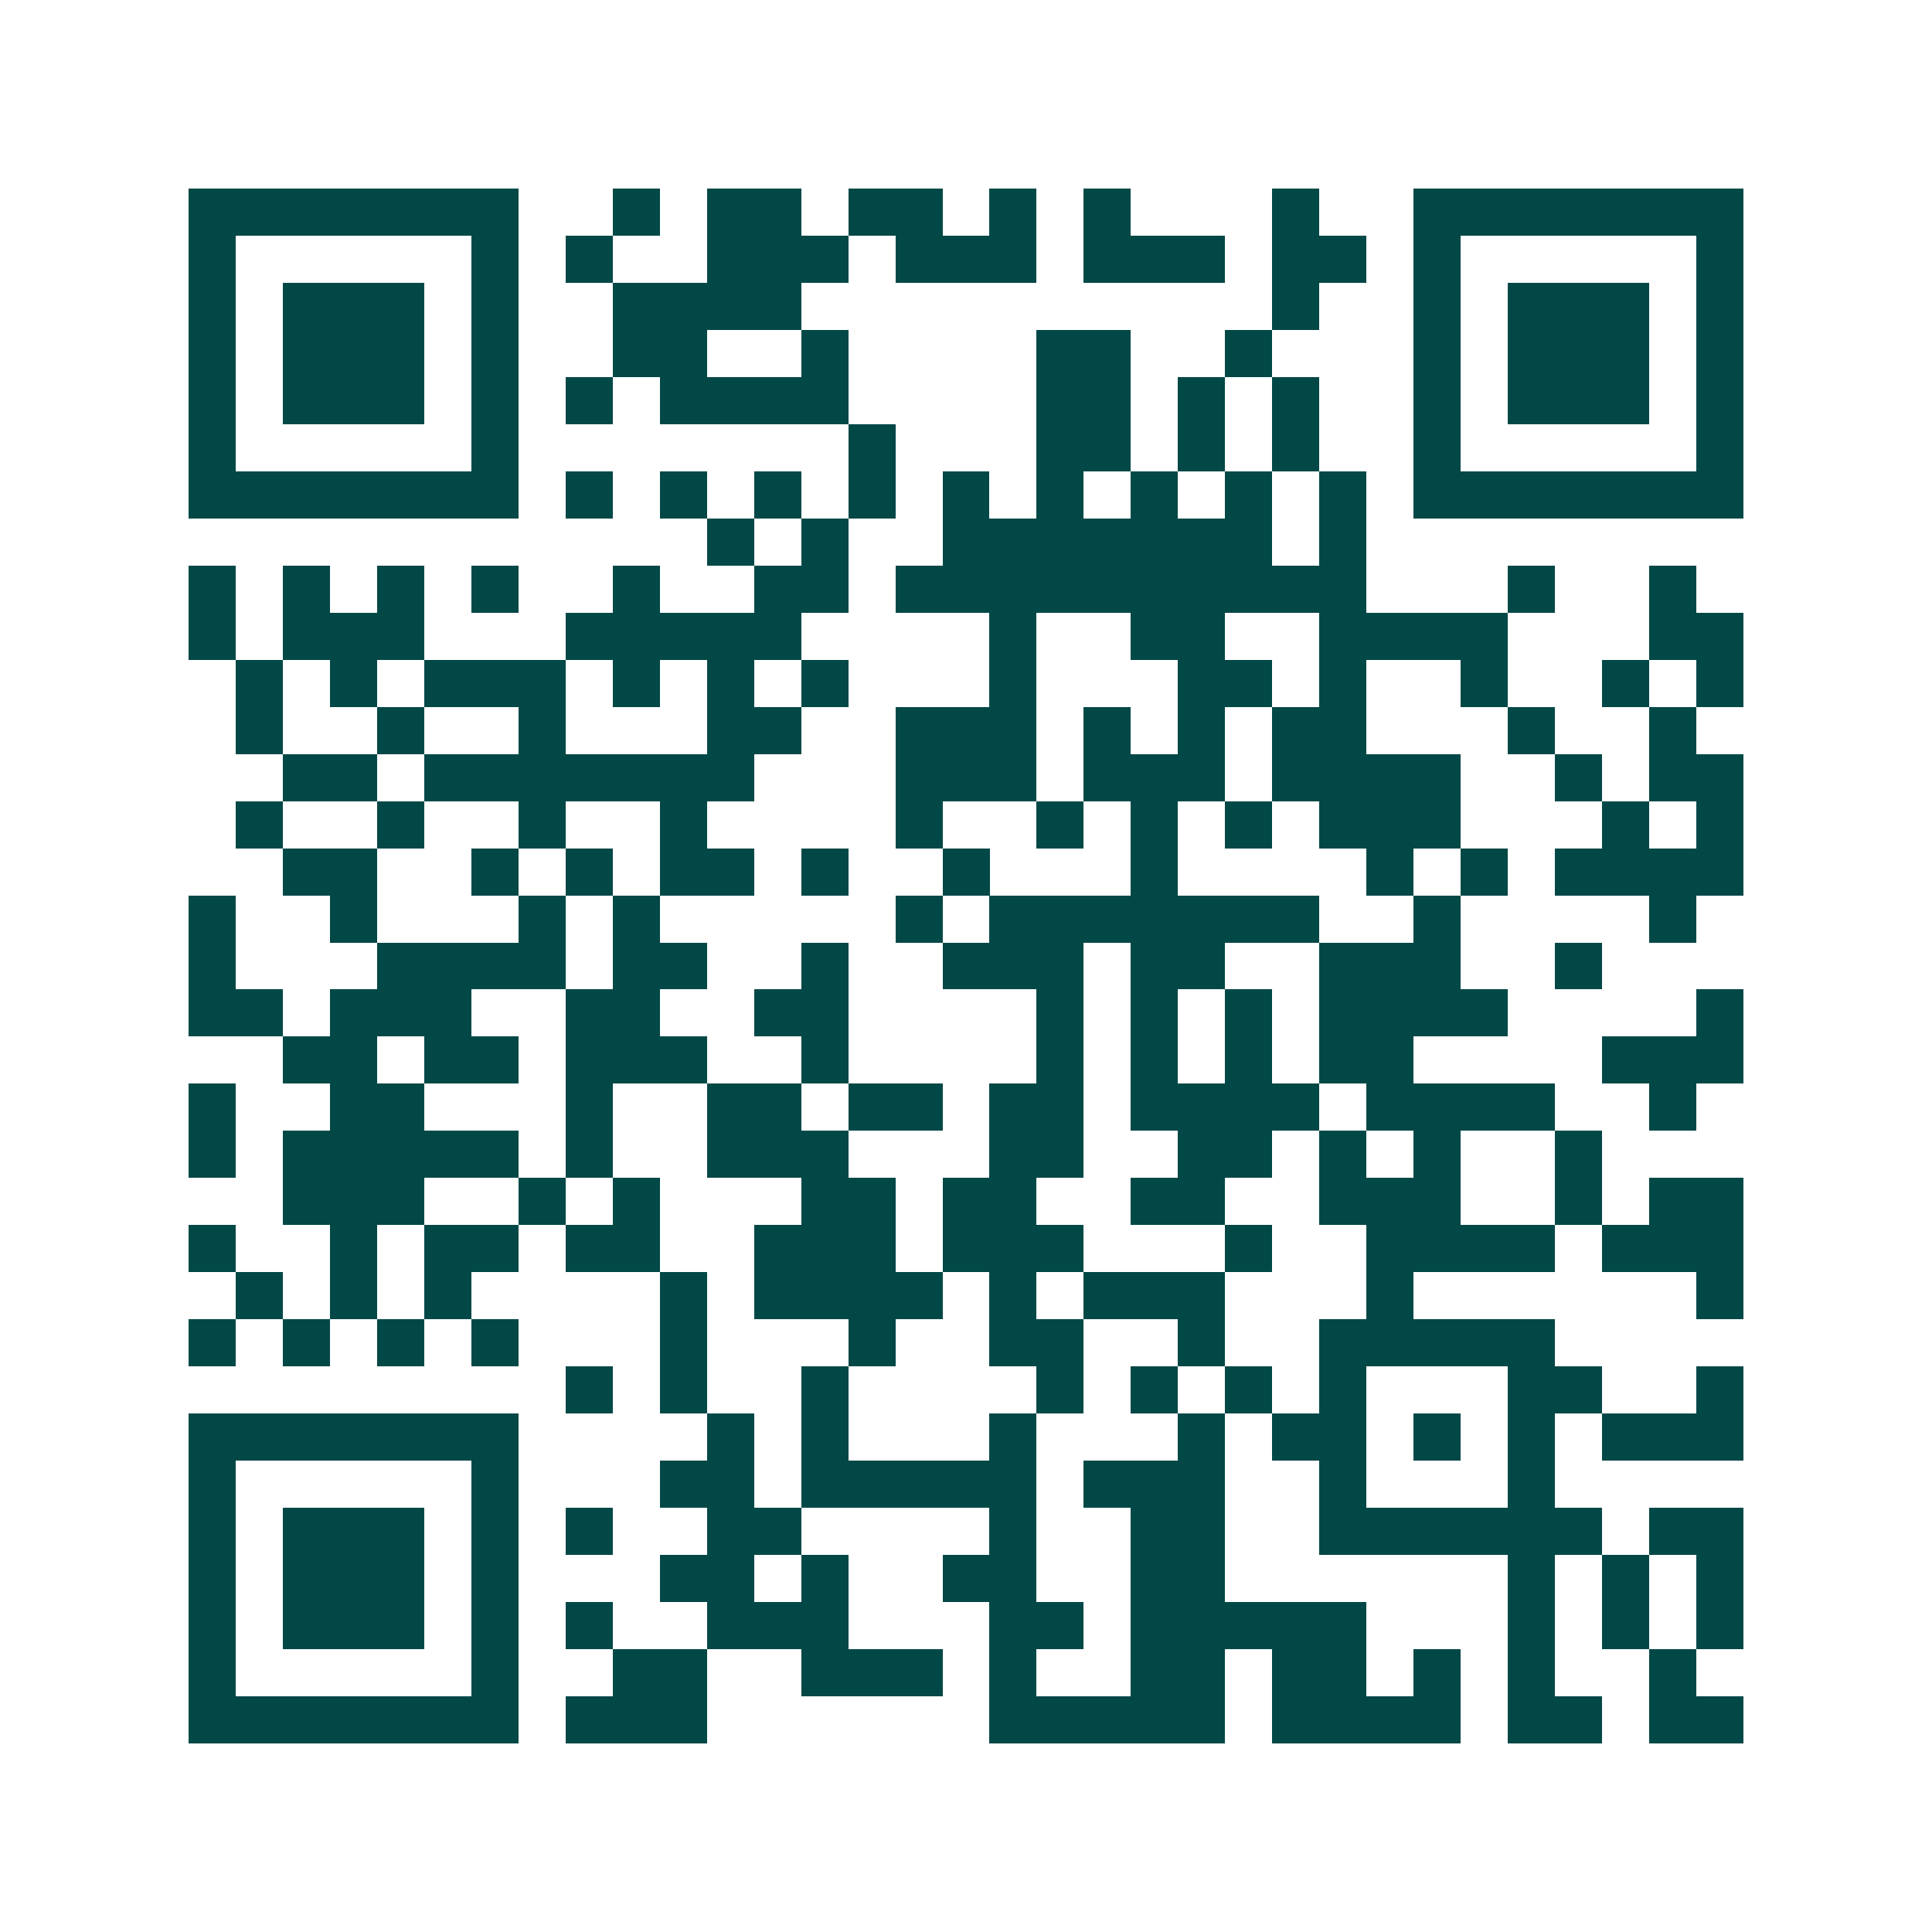 <svg xmlns="http://www.w3.org/2000/svg" width="200" height="200" viewBox="0 0 41 41" shape-rendering="crispEdges"><path fill="#ffffff" d="M0 0h41v41H0z"/><path stroke="#014847" d="M4 4.5h7m2 0h1m1 0h2m1 0h2m1 0h1m1 0h1m3 0h1m2 0h7M4 5.5h1m5 0h1m1 0h1m2 0h3m1 0h3m1 0h3m1 0h2m1 0h1m5 0h1M4 6.5h1m1 0h3m1 0h1m2 0h4m10 0h1m2 0h1m1 0h3m1 0h1M4 7.5h1m1 0h3m1 0h1m2 0h2m2 0h1m4 0h2m2 0h1m3 0h1m1 0h3m1 0h1M4 8.5h1m1 0h3m1 0h1m1 0h1m1 0h4m4 0h2m1 0h1m1 0h1m2 0h1m1 0h3m1 0h1M4 9.5h1m5 0h1m7 0h1m3 0h2m1 0h1m1 0h1m2 0h1m5 0h1M4 10.5h7m1 0h1m1 0h1m1 0h1m1 0h1m1 0h1m1 0h1m1 0h1m1 0h1m1 0h1m1 0h7M15 11.5h1m1 0h1m2 0h7m1 0h1M4 12.5h1m1 0h1m1 0h1m1 0h1m2 0h1m2 0h2m1 0h10m3 0h1m2 0h1M4 13.5h1m1 0h3m3 0h5m4 0h1m2 0h2m2 0h4m3 0h2M5 14.5h1m1 0h1m1 0h3m1 0h1m1 0h1m1 0h1m3 0h1m3 0h2m1 0h1m2 0h1m2 0h1m1 0h1M5 15.5h1m2 0h1m2 0h1m3 0h2m2 0h3m1 0h1m1 0h1m1 0h2m3 0h1m2 0h1M6 16.5h2m1 0h7m3 0h3m1 0h3m1 0h4m2 0h1m1 0h2M5 17.5h1m2 0h1m2 0h1m2 0h1m4 0h1m2 0h1m1 0h1m1 0h1m1 0h3m3 0h1m1 0h1M6 18.5h2m2 0h1m1 0h1m1 0h2m1 0h1m2 0h1m3 0h1m4 0h1m1 0h1m1 0h4M4 19.5h1m2 0h1m3 0h1m1 0h1m5 0h1m1 0h7m2 0h1m4 0h1M4 20.5h1m3 0h4m1 0h2m2 0h1m2 0h3m1 0h2m2 0h3m2 0h1M4 21.5h2m1 0h3m2 0h2m2 0h2m4 0h1m1 0h1m1 0h1m1 0h4m4 0h1M6 22.5h2m1 0h2m1 0h3m2 0h1m4 0h1m1 0h1m1 0h1m1 0h2m4 0h3M4 23.5h1m2 0h2m3 0h1m2 0h2m1 0h2m1 0h2m1 0h4m1 0h4m2 0h1M4 24.5h1m1 0h5m1 0h1m2 0h3m3 0h2m2 0h2m1 0h1m1 0h1m2 0h1M6 25.5h3m2 0h1m1 0h1m3 0h2m1 0h2m2 0h2m2 0h3m2 0h1m1 0h2M4 26.5h1m2 0h1m1 0h2m1 0h2m2 0h3m1 0h3m3 0h1m2 0h4m1 0h3M5 27.5h1m1 0h1m1 0h1m4 0h1m1 0h4m1 0h1m1 0h3m3 0h1m6 0h1M4 28.5h1m1 0h1m1 0h1m1 0h1m3 0h1m3 0h1m2 0h2m2 0h1m2 0h5M12 29.5h1m1 0h1m2 0h1m4 0h1m1 0h1m1 0h1m1 0h1m3 0h2m2 0h1M4 30.5h7m4 0h1m1 0h1m3 0h1m3 0h1m1 0h2m1 0h1m1 0h1m1 0h3M4 31.5h1m5 0h1m3 0h2m1 0h5m1 0h3m2 0h1m3 0h1M4 32.5h1m1 0h3m1 0h1m1 0h1m2 0h2m4 0h1m2 0h2m2 0h6m1 0h2M4 33.5h1m1 0h3m1 0h1m3 0h2m1 0h1m2 0h2m2 0h2m6 0h1m1 0h1m1 0h1M4 34.5h1m1 0h3m1 0h1m1 0h1m2 0h3m3 0h2m1 0h5m3 0h1m1 0h1m1 0h1M4 35.5h1m5 0h1m2 0h2m2 0h3m1 0h1m2 0h2m1 0h2m1 0h1m1 0h1m2 0h1M4 36.5h7m1 0h3m6 0h5m1 0h4m1 0h2m1 0h2"/></svg>
